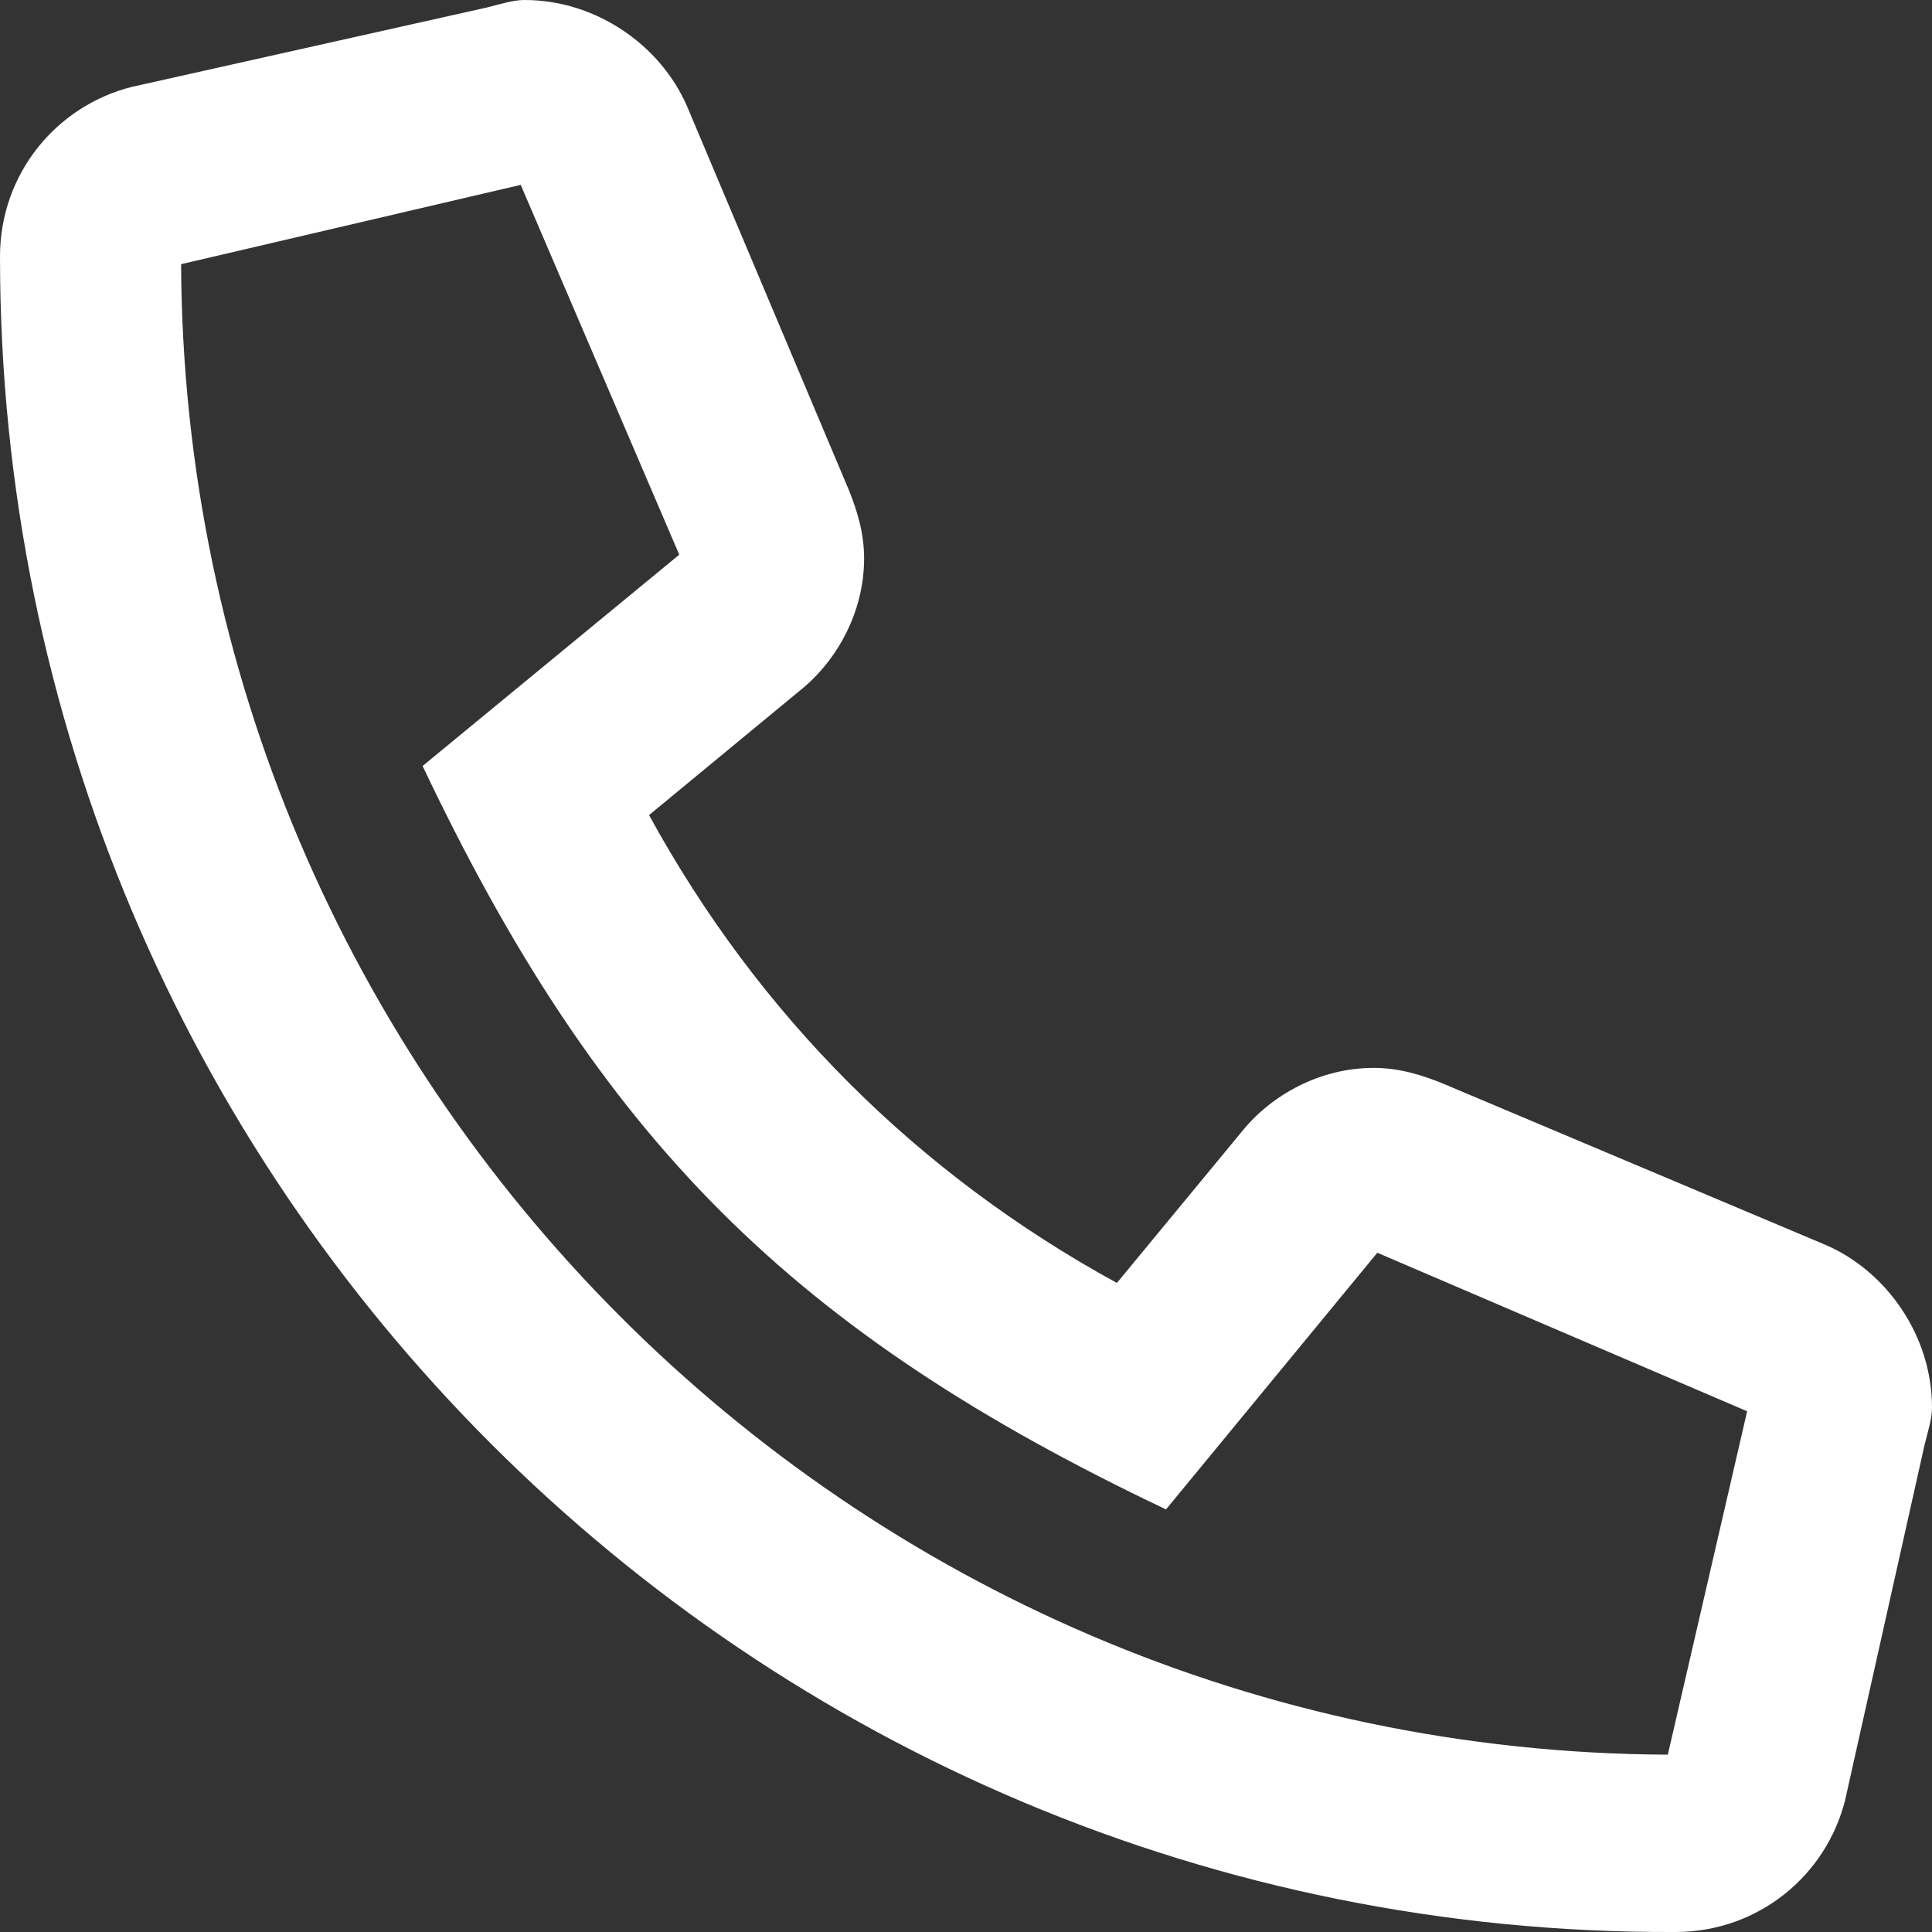 <svg width="19" height="19" viewBox="0 0 19 19" fill="none" xmlns="http://www.w3.org/2000/svg">
<rect x="0" y="0" width="19" height="19" fill="#333333" stroke="none"/>
<path d="M17.961 12.246L14.176 10.65C13.99 10.576 13.768 10.502 13.508 10.502C12.988 10.502 12.506 10.762 12.209 11.133L10.984 12.617C9.018 11.541 7.459 9.982 6.383 8.016L7.867 6.791C8.238 6.494 8.498 6.012 8.498 5.492C8.498 5.232 8.424 5.01 8.35 4.824L6.754 1.039C6.494 0.445 5.863 0 5.158 0C5.047 0 4.936 0.037 4.787 0.074L1.299 0.854C0.557 1.039 0 1.707 0 2.523C0 11.652 7.385 19.037 16.477 19C17.293 19 17.961 18.443 18.146 17.701L18.926 14.213C18.963 14.064 19 13.953 19 13.842C19 13.137 18.555 12.506 17.961 12.246ZM16.402 17.256C8.35 17.219 1.818 10.65 1.781 2.598L5.121 1.818L6.68 5.455L4.156 7.533C5.9 11.207 7.793 13.1 11.467 14.844L13.545 12.32L17.182 13.879L16.402 17.256Z" fill="white"/>
</svg>
